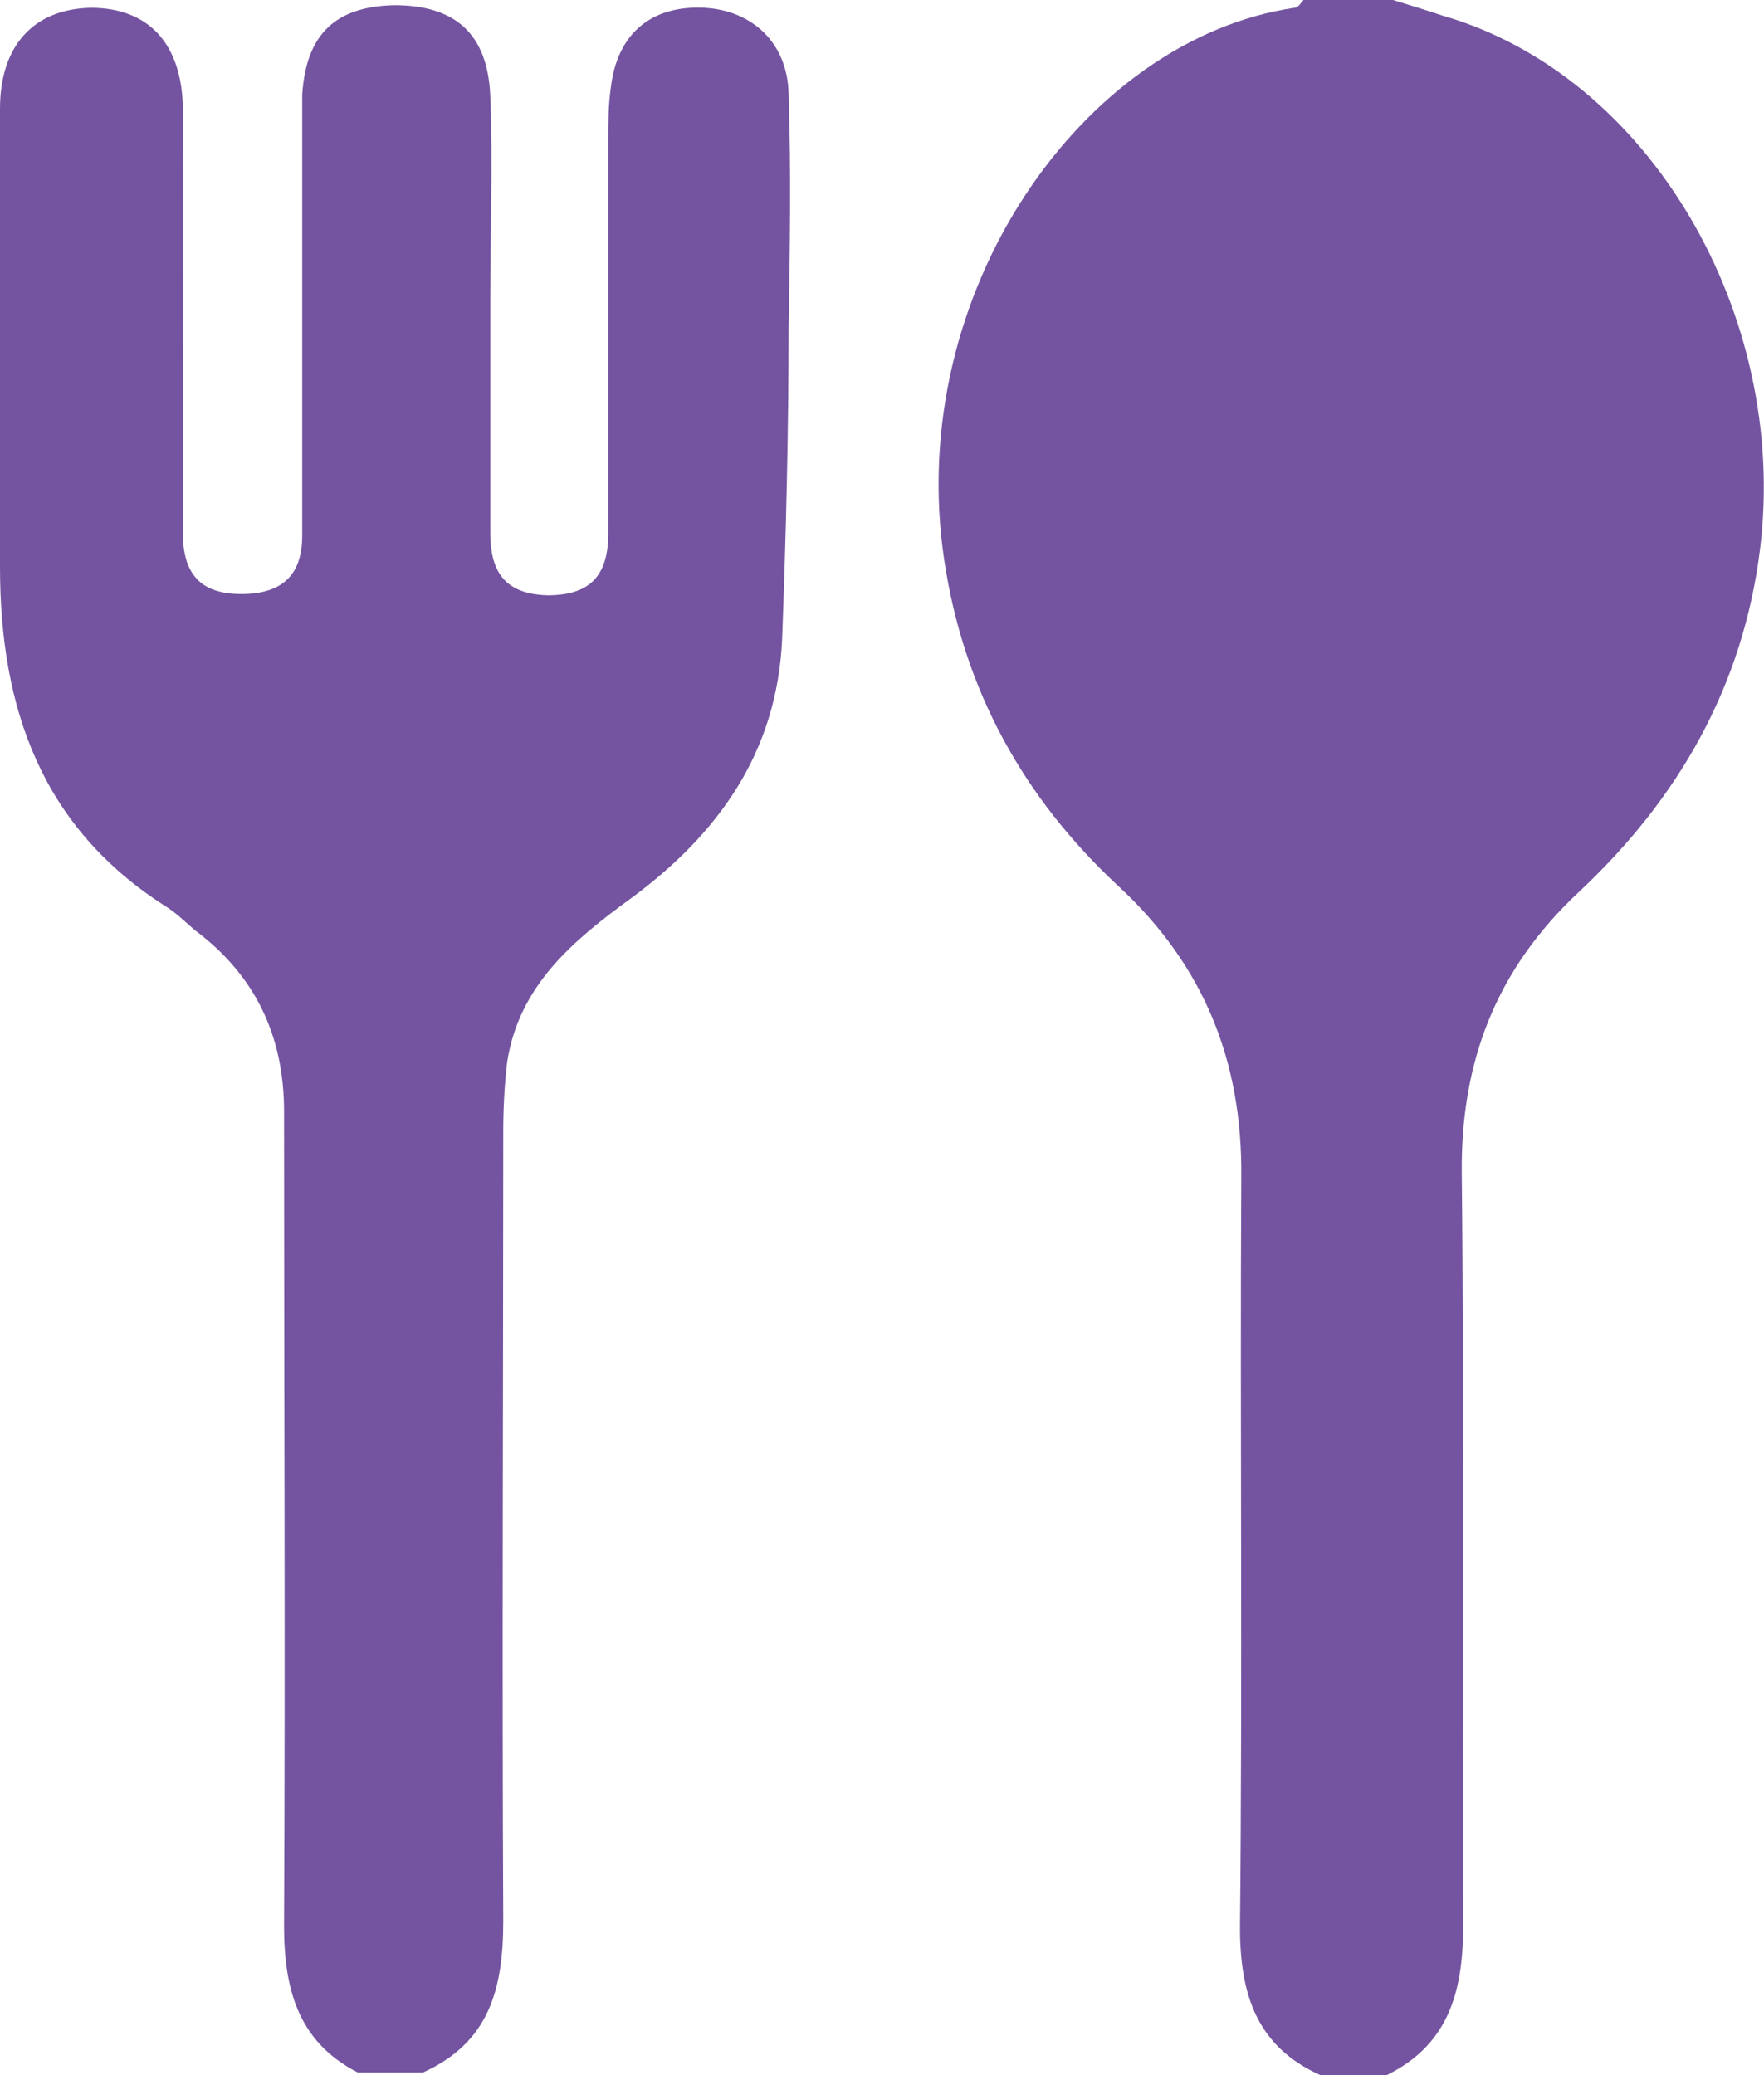 <?xml version="1.0" encoding="UTF-8"?><svg id="_レイヤー_2" xmlns="http://www.w3.org/2000/svg" viewBox="0 0 13.6 16"><defs><style>.cls-1{fill:#7454a0;stroke-width:0px;}</style></defs><g id="content"><g id="img"><path class="cls-1" d="m10.18,16c-.49-.22-.62-.62-.62-1.14.02-1.93,0-3.85.01-5.78.01-.9-.29-1.64-.95-2.25-.73-.68-1.19-1.51-1.34-2.51C6.97,2.26,8.35.3,9.98.06c.03,0,.05-.04.07-.06.23,0,.46,0,.69,0,.13.04.26.08.38.12,1.6.46,2.67,2.31,2.45,4.11-.13,1.06-.63,1.93-1.4,2.65-.63.59-.91,1.3-.9,2.17.02,1.94,0,3.87.01,5.81,0,.51-.12.92-.61,1.15h-.5Z"/><path class="cls-1" d="m2.8,16c-.49-.23-.61-.64-.61-1.15.01-2.09,0-4.19,0-6.28,0-.58-.22-1.05-.69-1.4-.07-.06-.14-.13-.22-.18C.32,6.38,0,5.46,0,4.37c0-1.18,0-2.35,0-3.53C0,.35.26.07.7.06c.44,0,.7.27.71.77.01,1,0,2,0,3,0,.1,0,.21,0,.31.01.3.15.44.45.44.31,0,.47-.14.47-.45,0-1.02,0-2.04,0-3.06,0-.11,0-.23,0-.34.03-.47.26-.68.71-.69.47,0,.72.22.74.7.02.52,0,1.04,0,1.56,0,.6,0,1.21,0,1.81,0,.33.14.47.44.48.32,0,.47-.14.47-.48,0-1.01,0-2.02,0-3.03,0-.14,0-.27.02-.41.05-.41.31-.63.72-.61.37.02.64.27.65.66.02.6.01,1.21,0,1.81,0,.8-.02,1.6-.05,2.4-.04.87-.49,1.5-1.17,2-.44.32-.86.67-.95,1.26-.02.17-.03.35-.03.53,0,2.03-.01,4.06,0,6.09,0,.53-.11.94-.62,1.17h-.5Z"/></g></g></svg>